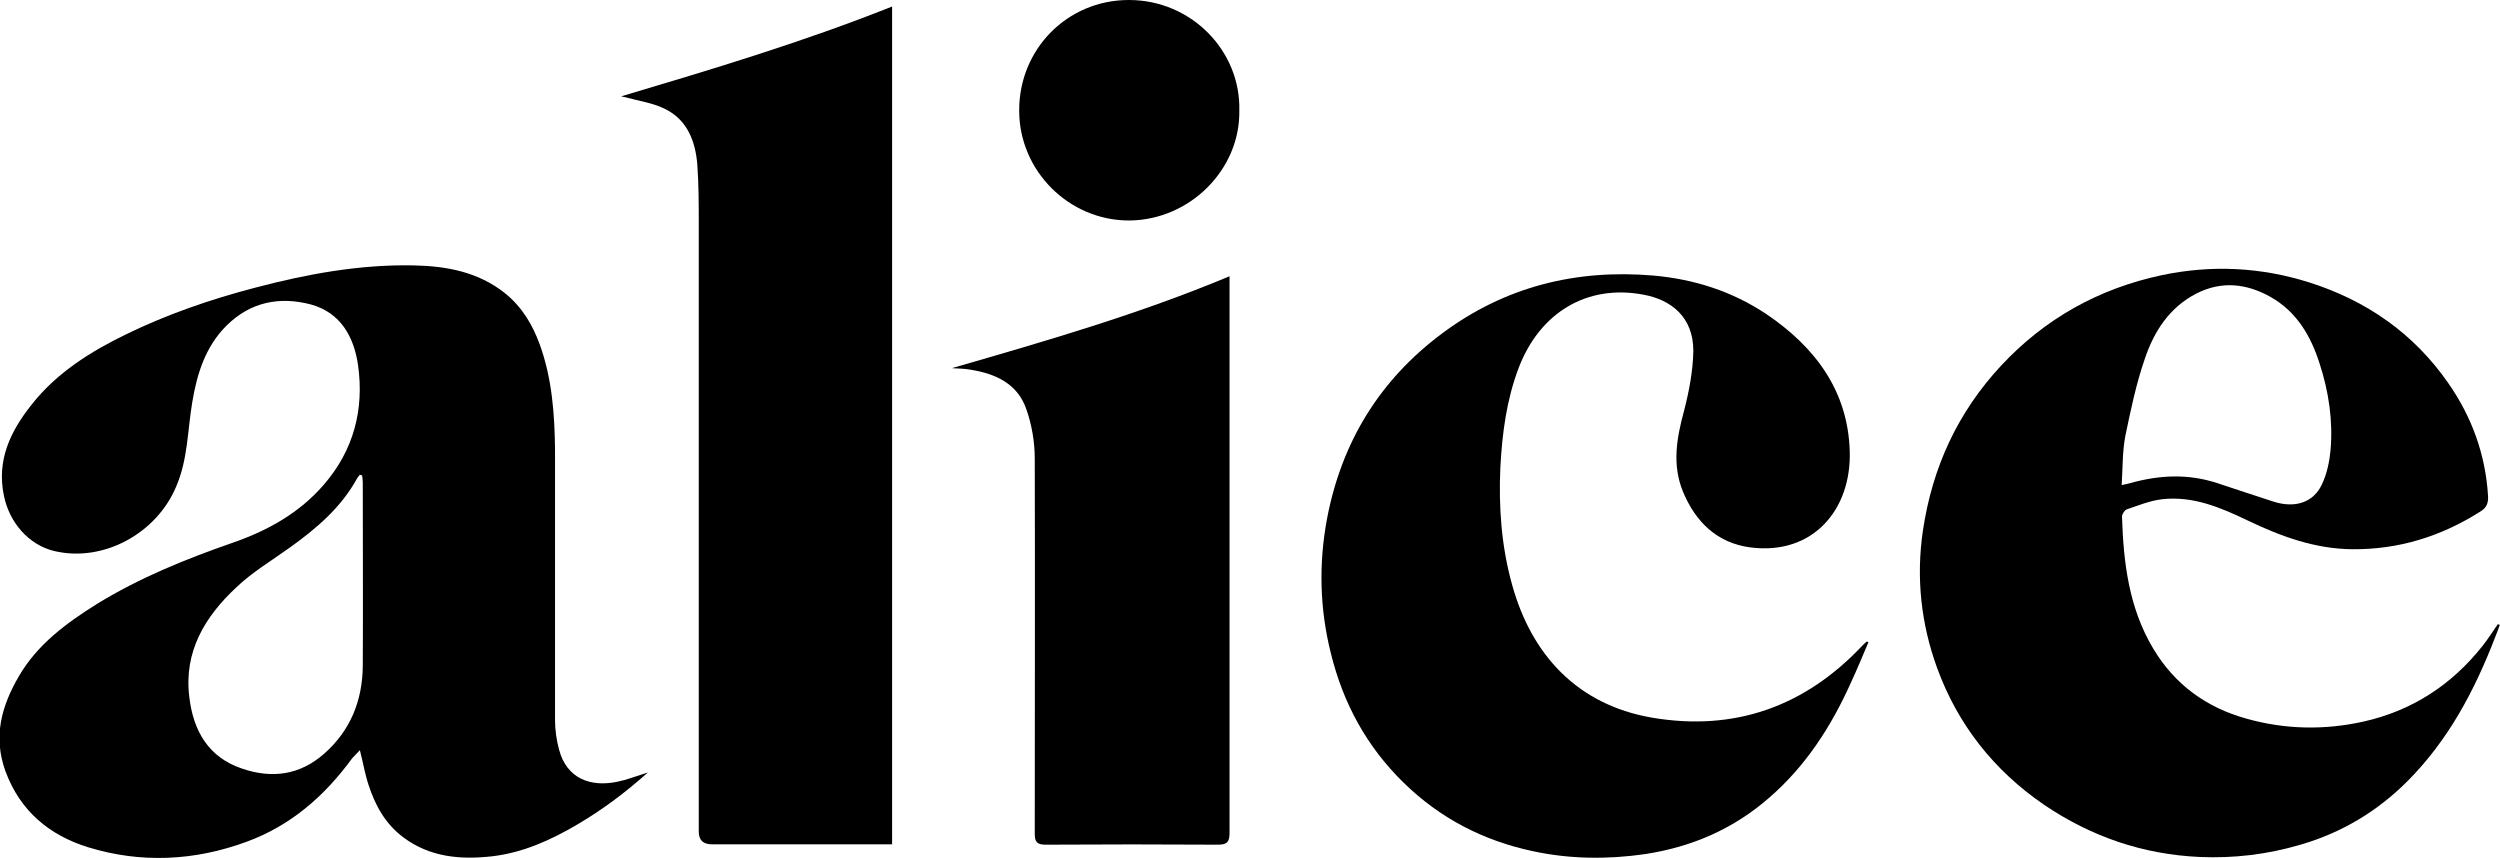 <svg data-name="Layer 1" xmlns="http://www.w3.org/2000/svg" version="1.1" viewBox="0 0 690.5 237" data-sleek-node-id="N2BgWA">
    <defs data-sleek-node-id="R7FYDG">
        <style data-sleek-node-id="cRqQiW">
            .cls-1 {
                fill: #000;
                stroke-width: 0px;
            }
        </style>
    </defs>
    <path class="cls-1" d="M178.9,213.4c-6.4,5.7-12.6,10.3-19.4,14.3-7.3,4.3-15,7.8-23.5,8.8-8.7,1-17.3.3-24.7-5.3-4.9-3.7-7.7-8.8-9.5-14.4-1-3-1.5-6.1-2.4-9.6-.8.9-1.5,1.5-2.1,2.2-7.6,10.4-16.9,18.6-29.2,23.1-14.4,5.3-29.2,6-43.8,1.5-10.6-3.3-18.7-9.9-22.8-21-3.5-9.7-1-18.1,3.7-26.2,5.1-8.8,13.1-14.7,21.6-20,11.7-7.2,24.3-12.3,37.2-16.8,9.9-3.4,18.7-8.3,25.5-16.2,8.2-9.5,11.1-20.7,9.4-32.9-1.1-7.7-4.7-14.5-13-16.8-8.7-2.3-16.8-.7-23.4,5.9-5.8,5.8-8.1,13.3-9.4,21.1-1.3,7.7-1.2,15.7-4.4,23.2-5.4,13-20.1,21.1-33.7,17.9-7.1-1.7-12.4-7.9-13.9-15.2-2.1-9.9,1.8-17.9,7.6-25.2,6.9-8.8,16.3-14.7,26.2-19.5,11.3-5.5,23.2-9.6,35.4-12.8,14.4-3.8,29-6.5,44-6.2,9.1.2,17.8,1.8,25.2,7.7,4.7,3.8,7.6,8.7,9.6,14.2,3.4,9.4,4.1,19.3,4.2,29.2,0,24.8,0,49.7,0,74.5,0,2.7.4,5.5,1.1,8.1,2.1,8,8.6,10.5,16.2,8.9,2.5-.5,5-1.5,8.2-2.5ZM100,131.3c-.2,0-.4-.1-.6-.2-.2.3-.5.6-.7.9-4.4,8.1-11.2,13.9-18.6,19.2-5,3.6-10.4,6.8-14.8,11-8.7,8.1-14.6,17.8-13,30.4,1.1,9.3,5.3,16.6,14.6,19.7,8.2,2.8,15.9,1.8,22.6-4.1,7.3-6.4,10.6-14.7,10.7-24.2.1-16.9,0-33.8,0-50.7,0-.7-.1-1.4-.2-2.1Z" data-sleek-node-id="iMBnkZ"></path>
    <path class="cls-1" d="M690.5,172.4c-.4,1.2-.8,2.3-1.3,3.5-5.7,14.8-13,28.6-24.3,39.9-8.3,8.3-18.1,14.2-29.5,17.5-9.1,2.7-18.4,3.8-27.8,3.4-15.7-.7-30-5.6-43-14.4-13.9-9.5-23.9-22.2-29.6-37.9-4.4-12.1-5.8-24.8-3.9-37.8,2.6-17.5,9.6-32.7,21.6-45.6,12.1-13,27-21.3,44.4-25,13.8-2.9,27.4-2.2,40.7,2,15.8,5,28.9,14.1,38.4,27.8,6.5,9.3,10.3,19.7,11,31.2.1,2-.4,3.3-2.3,4.4-10.8,6.8-22.4,10.4-35.2,10.3-10.3-.1-19.6-3.5-28.8-7.9-7.5-3.6-15.2-6.9-23.8-5.9-3.3.4-6.5,1.7-9.7,2.8-.6.2-1.3,1.3-1.3,2,.4,12.7,1.9,25.2,8.6,36.4,5.9,9.9,14.6,16.3,25.8,19.4,10.7,3,21.5,3.2,32.3.8,13.4-3,24.3-10.1,32.8-20.8,1.6-2,2.9-4.1,4.3-6.1.1,0,.3.1.4.2ZM585.9,134c1.3-.3,2-.4,2.6-.6,7.9-2.2,15.8-2.6,23.8,0,5.2,1.7,10.5,3.5,15.8,5.2,5.8,1.8,10.9.2,13.2-4.8,1.4-2.9,2.1-6.3,2.4-9.5.7-8.1-.5-16.1-3-23.8-2.4-7.6-6.3-14.4-13.6-18.5-6.6-3.7-13.5-4.5-20.5-.9-7.4,3.8-11.7,10.5-14.2,18-2.4,6.9-3.9,14.2-5.4,21.4-.8,4.3-.7,8.7-1,13.6Z" data-sleek-node-id="g3pPls"></path>
    <path class="cls-1" d="M516.1,177.3c-1.6,3.8-3.2,7.6-4.9,11.3-5.4,12-12.4,22.9-22.4,31.6-9.9,8.7-21.4,13.7-34.4,15.7-10.4,1.5-20.8,1.4-31-.8-13.7-2.9-25.7-9.1-35.8-19-10.1-9.9-16.6-21.8-20-35.6-3.1-12.3-3.4-24.7-1.1-37.1,4-21.2,14.5-38.4,31.8-51.3,17.3-12.9,36.9-17.8,58.3-16,11.3,1,21.7,4.3,31.2,10.6,13.5,9.1,22.6,21.2,23.1,37.9.5,16.1-10.1,28.8-27.4,26.6-9.2-1.2-15.2-7-18.7-15.5-3-7.4-1.7-14.7.3-22.1,1.4-5.4,2.5-11.1,2.6-16.7,0-9.4-6.2-14.1-13.7-15.5-15.7-3-28.7,5-34.5,20.1-3.4,8.9-4.6,18.2-5.1,27.6-.5,11,.3,22,3.3,32.6,5.3,19,17.8,32.9,38.5,36.5,22.8,3.9,42.3-3,58.2-19.9.4-.4.8-.8,1.2-1.1.2,0,.3.1.5.2Z" data-sleek-node-id="QDEyl0"></path>
    <path class="cls-1" d="M171.6,26.6c25.2-7.5,50.2-15,74.8-24.8v231.4c-1,0-1.9,0-2.8,0-15.7,0-31.3,0-47,0q-3.6,0-3.6-3.5c0-55.9,0-111.8,0-167.7,0-5.5,0-11-.4-16.5-.5-6.5-2.8-12.5-9.1-15.5-3.3-1.6-7-2.1-10.6-3.1-.5-.1-.9-.2-1.4-.3Z" data-sleek-node-id="HuK2yF"></path>
    <path class="cls-1" d="M263.2,101.6c25.6-7.4,51.3-14.8,76.4-25.3,0,1.5,0,2.5,0,3.5,0,50.1,0,100.2,0,150.2,0,2.5-.6,3.3-3.2,3.3-15.8-.1-31.7-.1-47.5,0-2.5,0-3.1-.7-3.1-3.1,0-34.5.1-69,0-103.5,0-4.6-.8-9.3-2.3-13.6-2.4-7.1-8.5-9.9-15.5-11-1.6-.3-3.3-.3-5-.4Z" data-sleek-node-id="nUq7fb"></path>
    <path class="cls-1" d="M342.3,30.5c.3,16.2-13.5,30.2-30.3,30.4-16.7.1-30.5-13.7-30.5-30.3C281.4,13.7,294.7,0,311.8,0c17.3,0,30.9,14.1,30.5,30.5Z" data-sleek-node-id="eCCM4Q"></path>
</svg>
